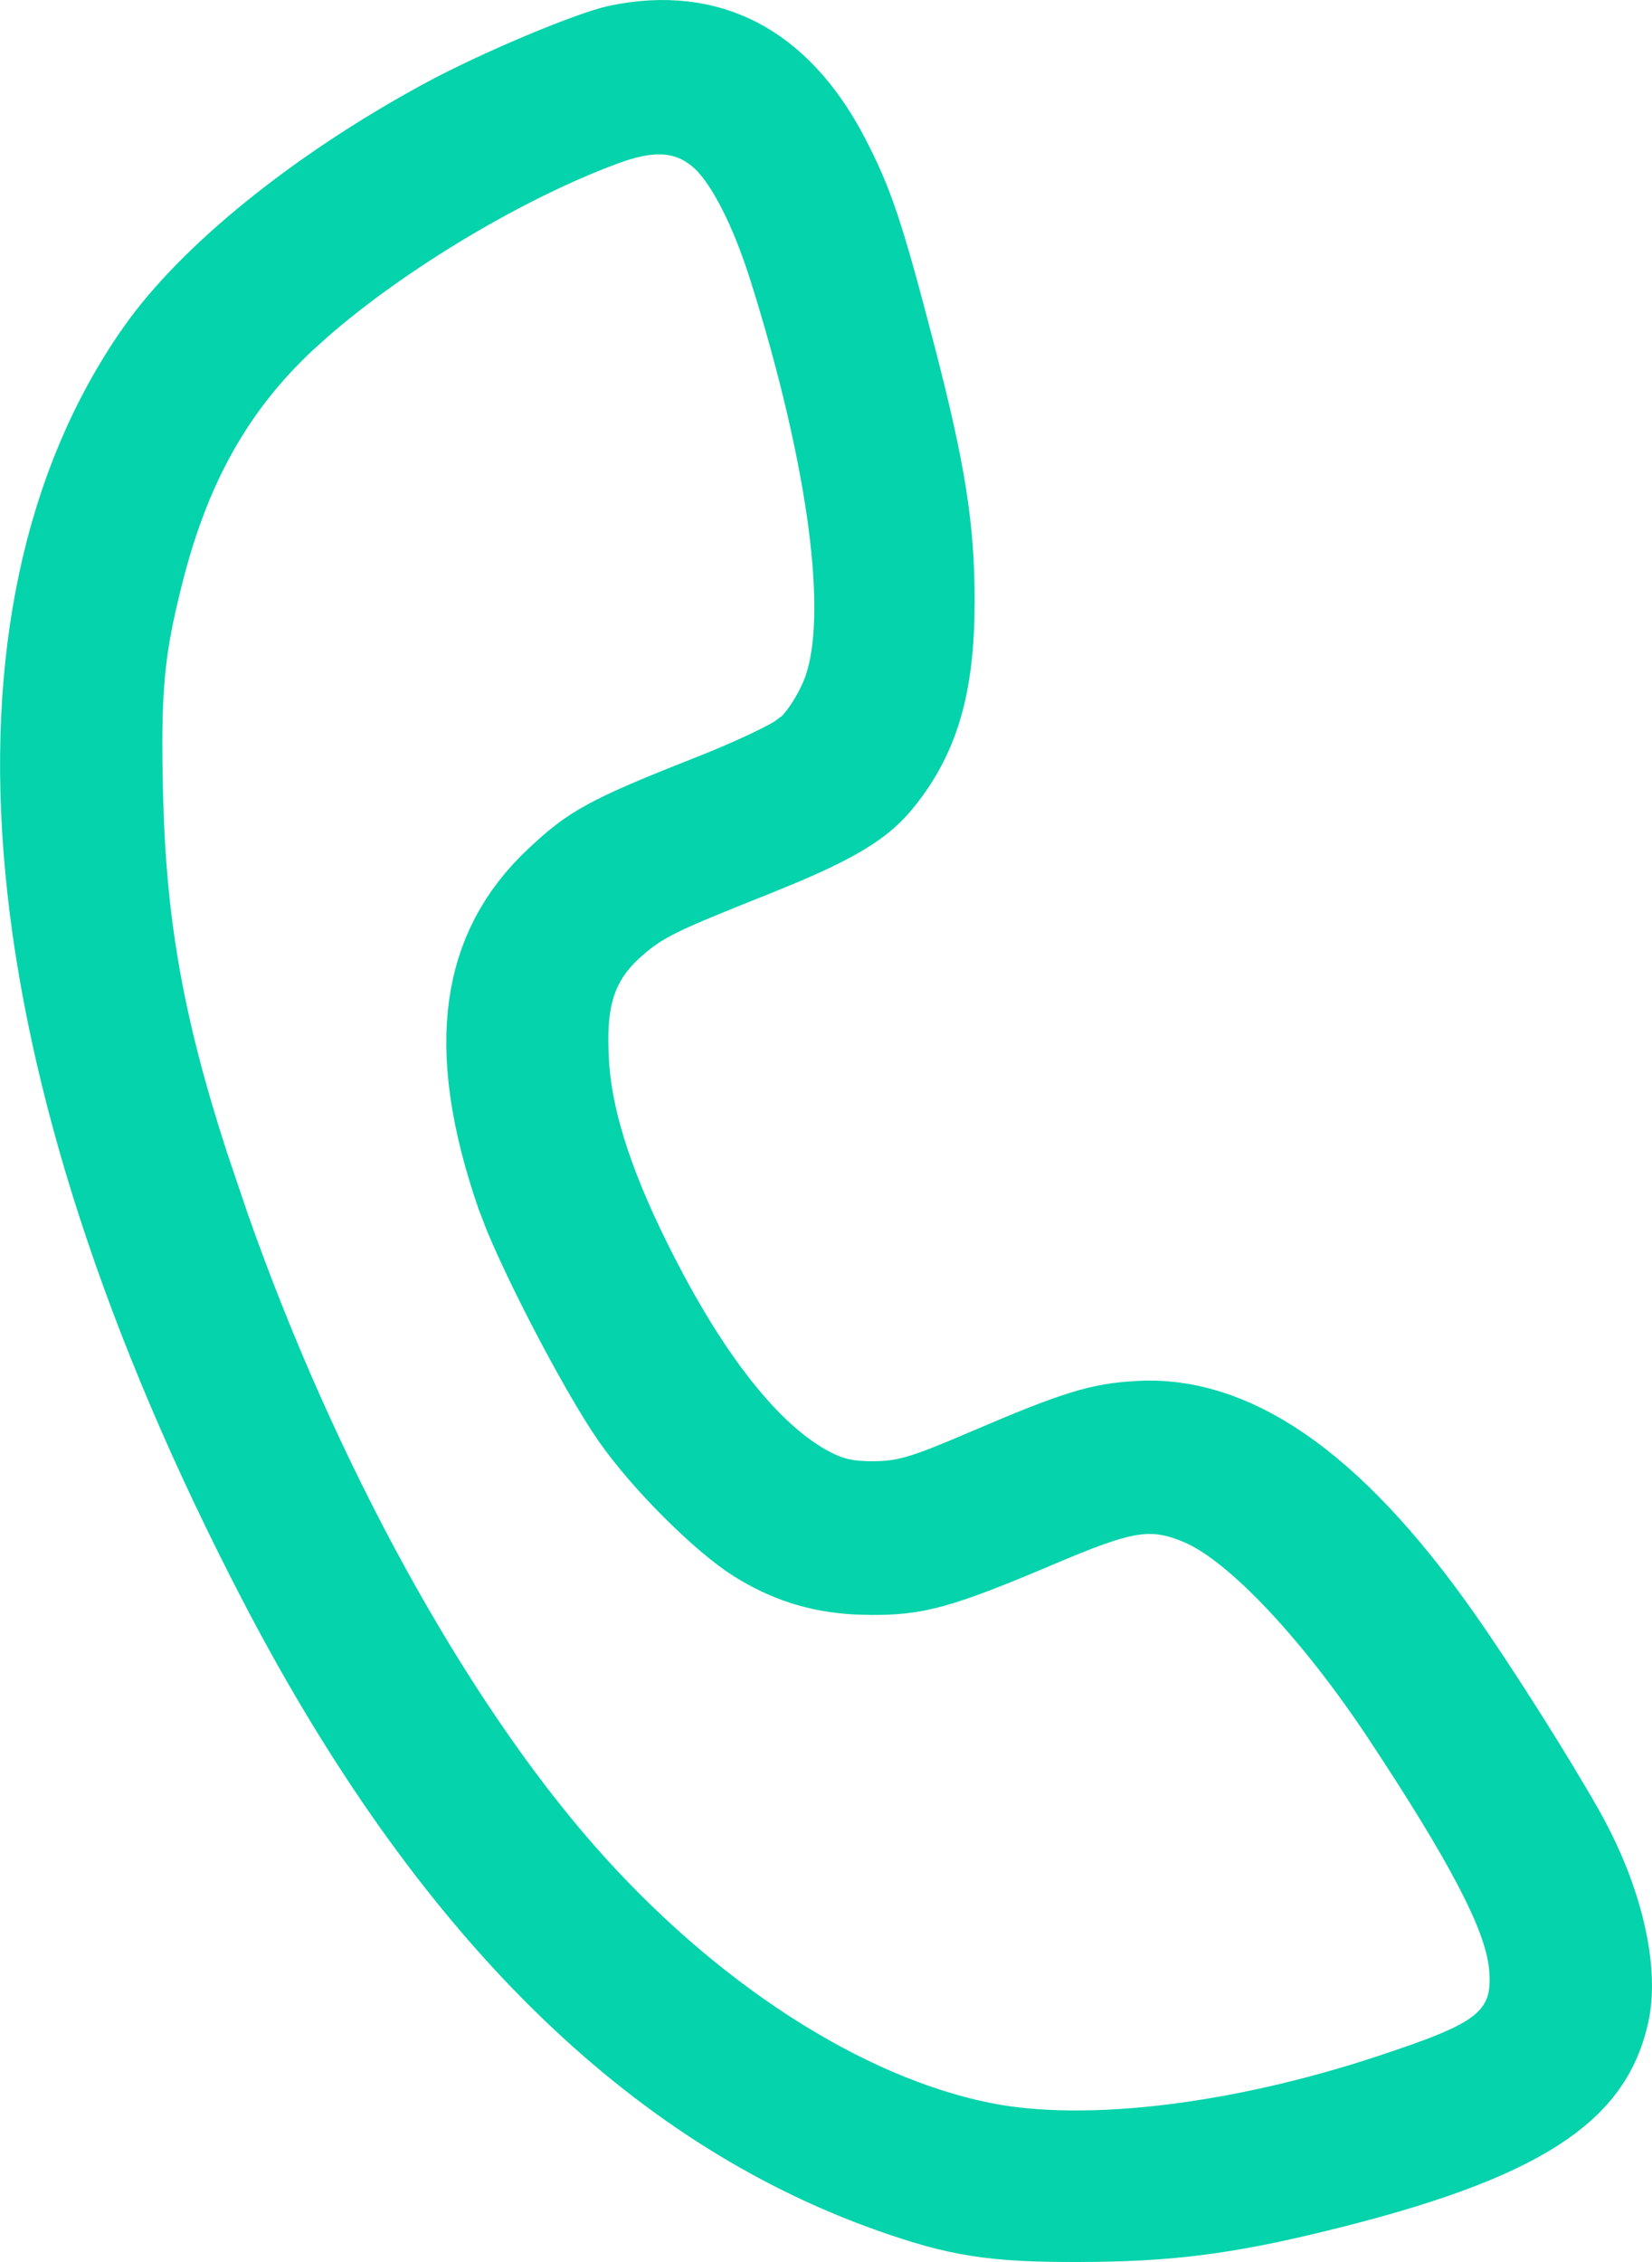 <svg width="19" height="26" viewBox="0 0 19 26" fill="none" xmlns="http://www.w3.org/2000/svg">
<path d="M7.144 0.694C7.648 0.59 8.065 0.649 8.41 0.827C8.761 1.008 9.094 1.341 9.373 1.874C9.64 2.385 9.757 2.715 10.13 4.153C10.474 5.479 10.567 6.104 10.567 6.91C10.567 7.88 10.385 8.412 10.007 8.879C9.846 9.078 9.626 9.248 8.955 9.535L8.639 9.665C7.54 10.104 7.306 10.2 6.956 10.507C6.726 10.709 6.545 10.948 6.444 11.271C6.351 11.569 6.343 11.891 6.363 12.23C6.408 12.975 6.695 13.79 7.189 14.753C7.777 15.898 8.457 16.817 9.187 17.225C9.311 17.294 9.447 17.358 9.611 17.396C9.77 17.433 9.922 17.439 10.068 17.438C10.491 17.433 10.757 17.329 11.431 17.041C12.465 16.598 12.697 16.54 13.094 16.515C14.044 16.453 15.146 17.082 16.438 18.923C16.857 19.52 17.477 20.499 17.823 21.108C18.283 21.917 18.423 22.681 18.33 23.106C18.243 23.504 18.041 23.817 17.576 24.116C17.077 24.437 16.292 24.73 15.065 25.027C14.04 25.276 13.4 25.355 12.41 25.357C11.436 25.36 11.053 25.297 10.302 25.031C7.625 24.084 5.312 21.84 3.376 18.129C0.224 12.086 -0.13 7.087 1.947 4.129C2.526 3.305 3.715 2.325 5.176 1.531C5.483 1.364 5.904 1.168 6.296 1.003C6.705 0.831 7.022 0.72 7.144 0.694ZM7.627 1.133C7.374 1.124 7.127 1.187 6.898 1.271C5.731 1.698 4.285 2.564 3.335 3.397L3.151 3.563C2.316 4.348 1.802 5.275 1.486 6.499C1.244 7.44 1.204 7.91 1.233 9.149C1.27 10.654 1.478 11.838 2 13.446L2.243 14.164C3.269 17.08 4.792 19.864 6.365 21.651C7.801 23.282 9.604 24.474 11.283 24.805C12.522 25.049 14.32 24.812 16.024 24.251C16.324 24.152 16.576 24.065 16.78 23.981C16.979 23.9 17.173 23.806 17.334 23.681C17.511 23.543 17.653 23.362 17.725 23.127C17.788 22.917 17.779 22.714 17.765 22.566C17.731 22.209 17.564 21.805 17.332 21.363C17.091 20.904 16.74 20.333 16.27 19.623C15.88 19.035 15.458 18.497 15.059 18.072C14.679 17.668 14.259 17.299 13.87 17.135C13.602 17.022 13.33 16.951 12.965 17.011C12.667 17.06 12.324 17.196 11.894 17.378C10.718 17.876 10.504 17.919 10.029 17.92L9.852 17.915C9.448 17.892 9.114 17.782 8.78 17.572C8.615 17.469 8.362 17.257 8.092 16.987C7.826 16.722 7.578 16.435 7.416 16.203C7.232 15.939 6.956 15.456 6.691 14.945C6.492 14.561 6.316 14.191 6.201 13.918L6.109 13.68C5.811 12.818 5.725 12.132 5.802 11.583C5.876 11.05 6.106 10.608 6.517 10.223C6.725 10.027 6.858 9.923 7.062 9.812C7.288 9.688 7.61 9.551 8.211 9.314C8.462 9.216 8.704 9.111 8.898 9.02C8.995 8.974 9.085 8.929 9.161 8.888C9.189 8.872 9.23 8.85 9.274 8.821L9.41 8.72C9.514 8.625 9.601 8.502 9.659 8.41C9.724 8.309 9.788 8.189 9.837 8.07C9.952 7.792 9.996 7.461 10.006 7.129C10.016 6.788 9.99 6.399 9.935 5.979C9.824 5.141 9.59 4.134 9.251 3.053C9.14 2.699 9.011 2.372 8.872 2.102C8.759 1.882 8.615 1.646 8.433 1.473L8.353 1.402L8.273 1.344C8.085 1.215 7.868 1.141 7.627 1.133Z" fill="#05D3AB" stroke="#05D3AB" stroke-width="1.285"/>
</svg>
